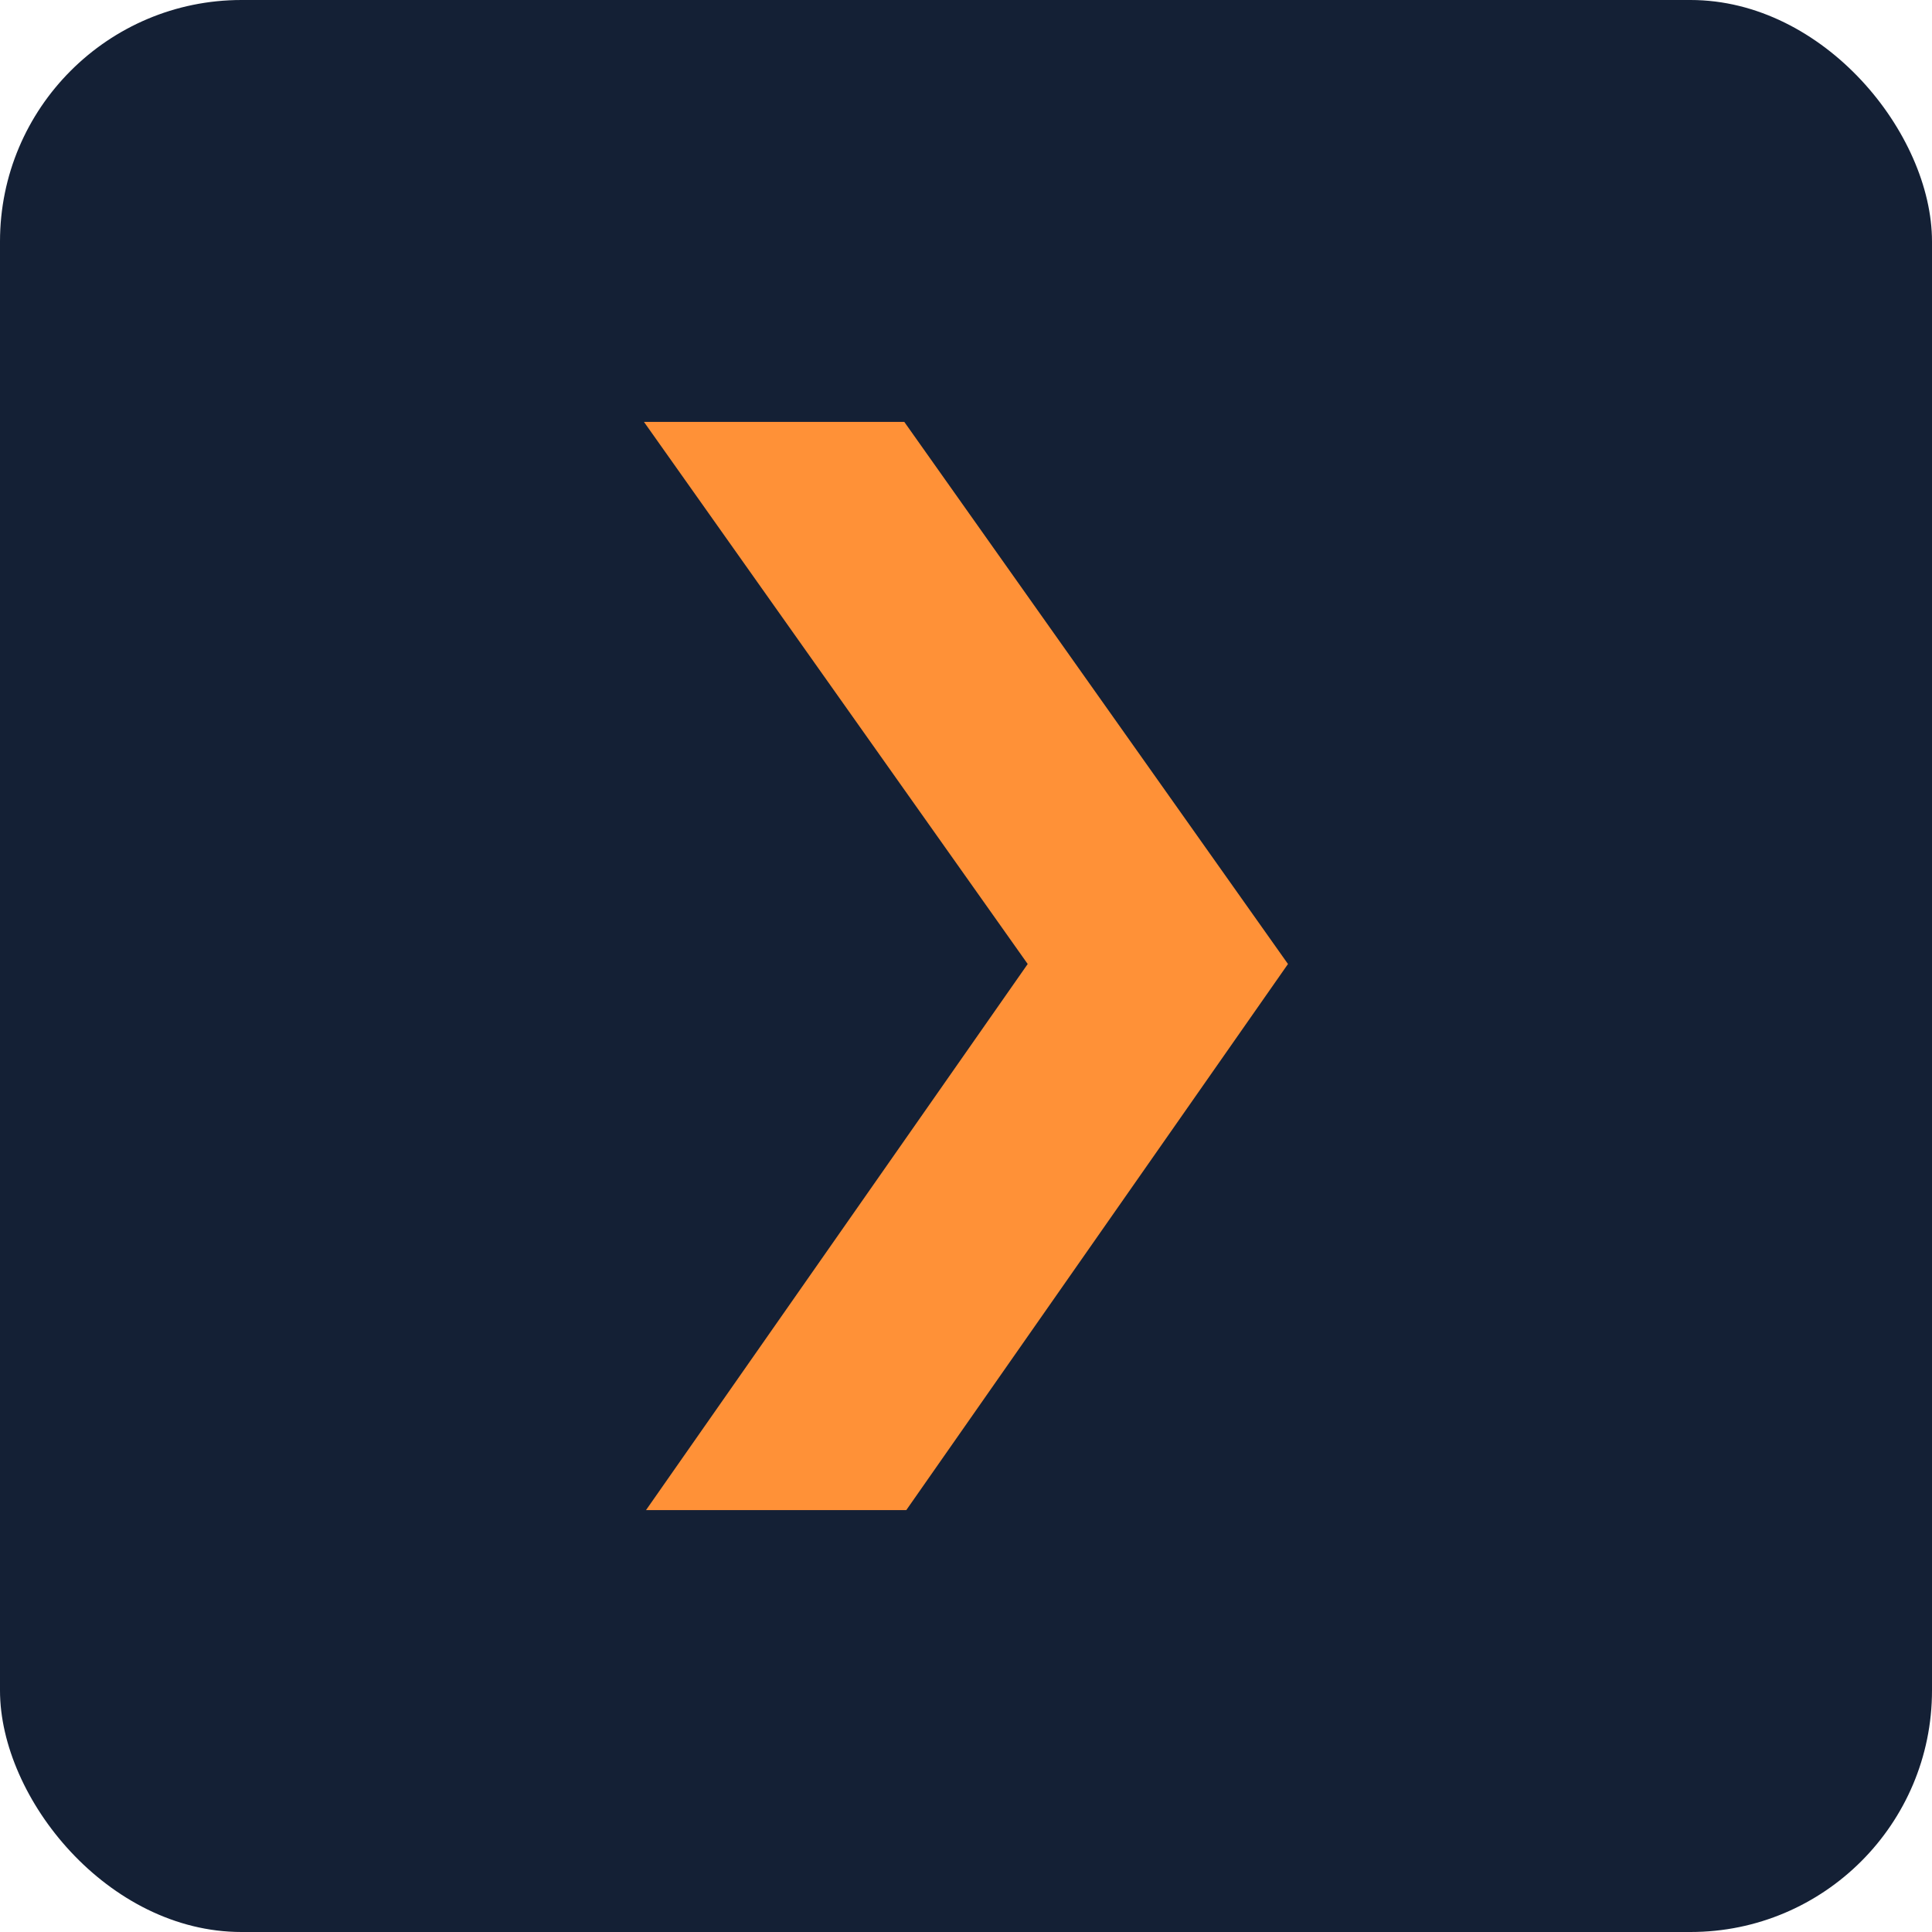 <svg width="32" height="32" viewBox="0 0 32 32" fill="none" xmlns="http://www.w3.org/2000/svg">
<rect width="32" height="32" rx="4" fill="#142035"/>
<path d="M10.666 6.988L17.022 15.967L10.7 25.012H15.011L21.333 15.967L14.978 6.988H10.666Z" fill="#FF9137"/>
</svg>
